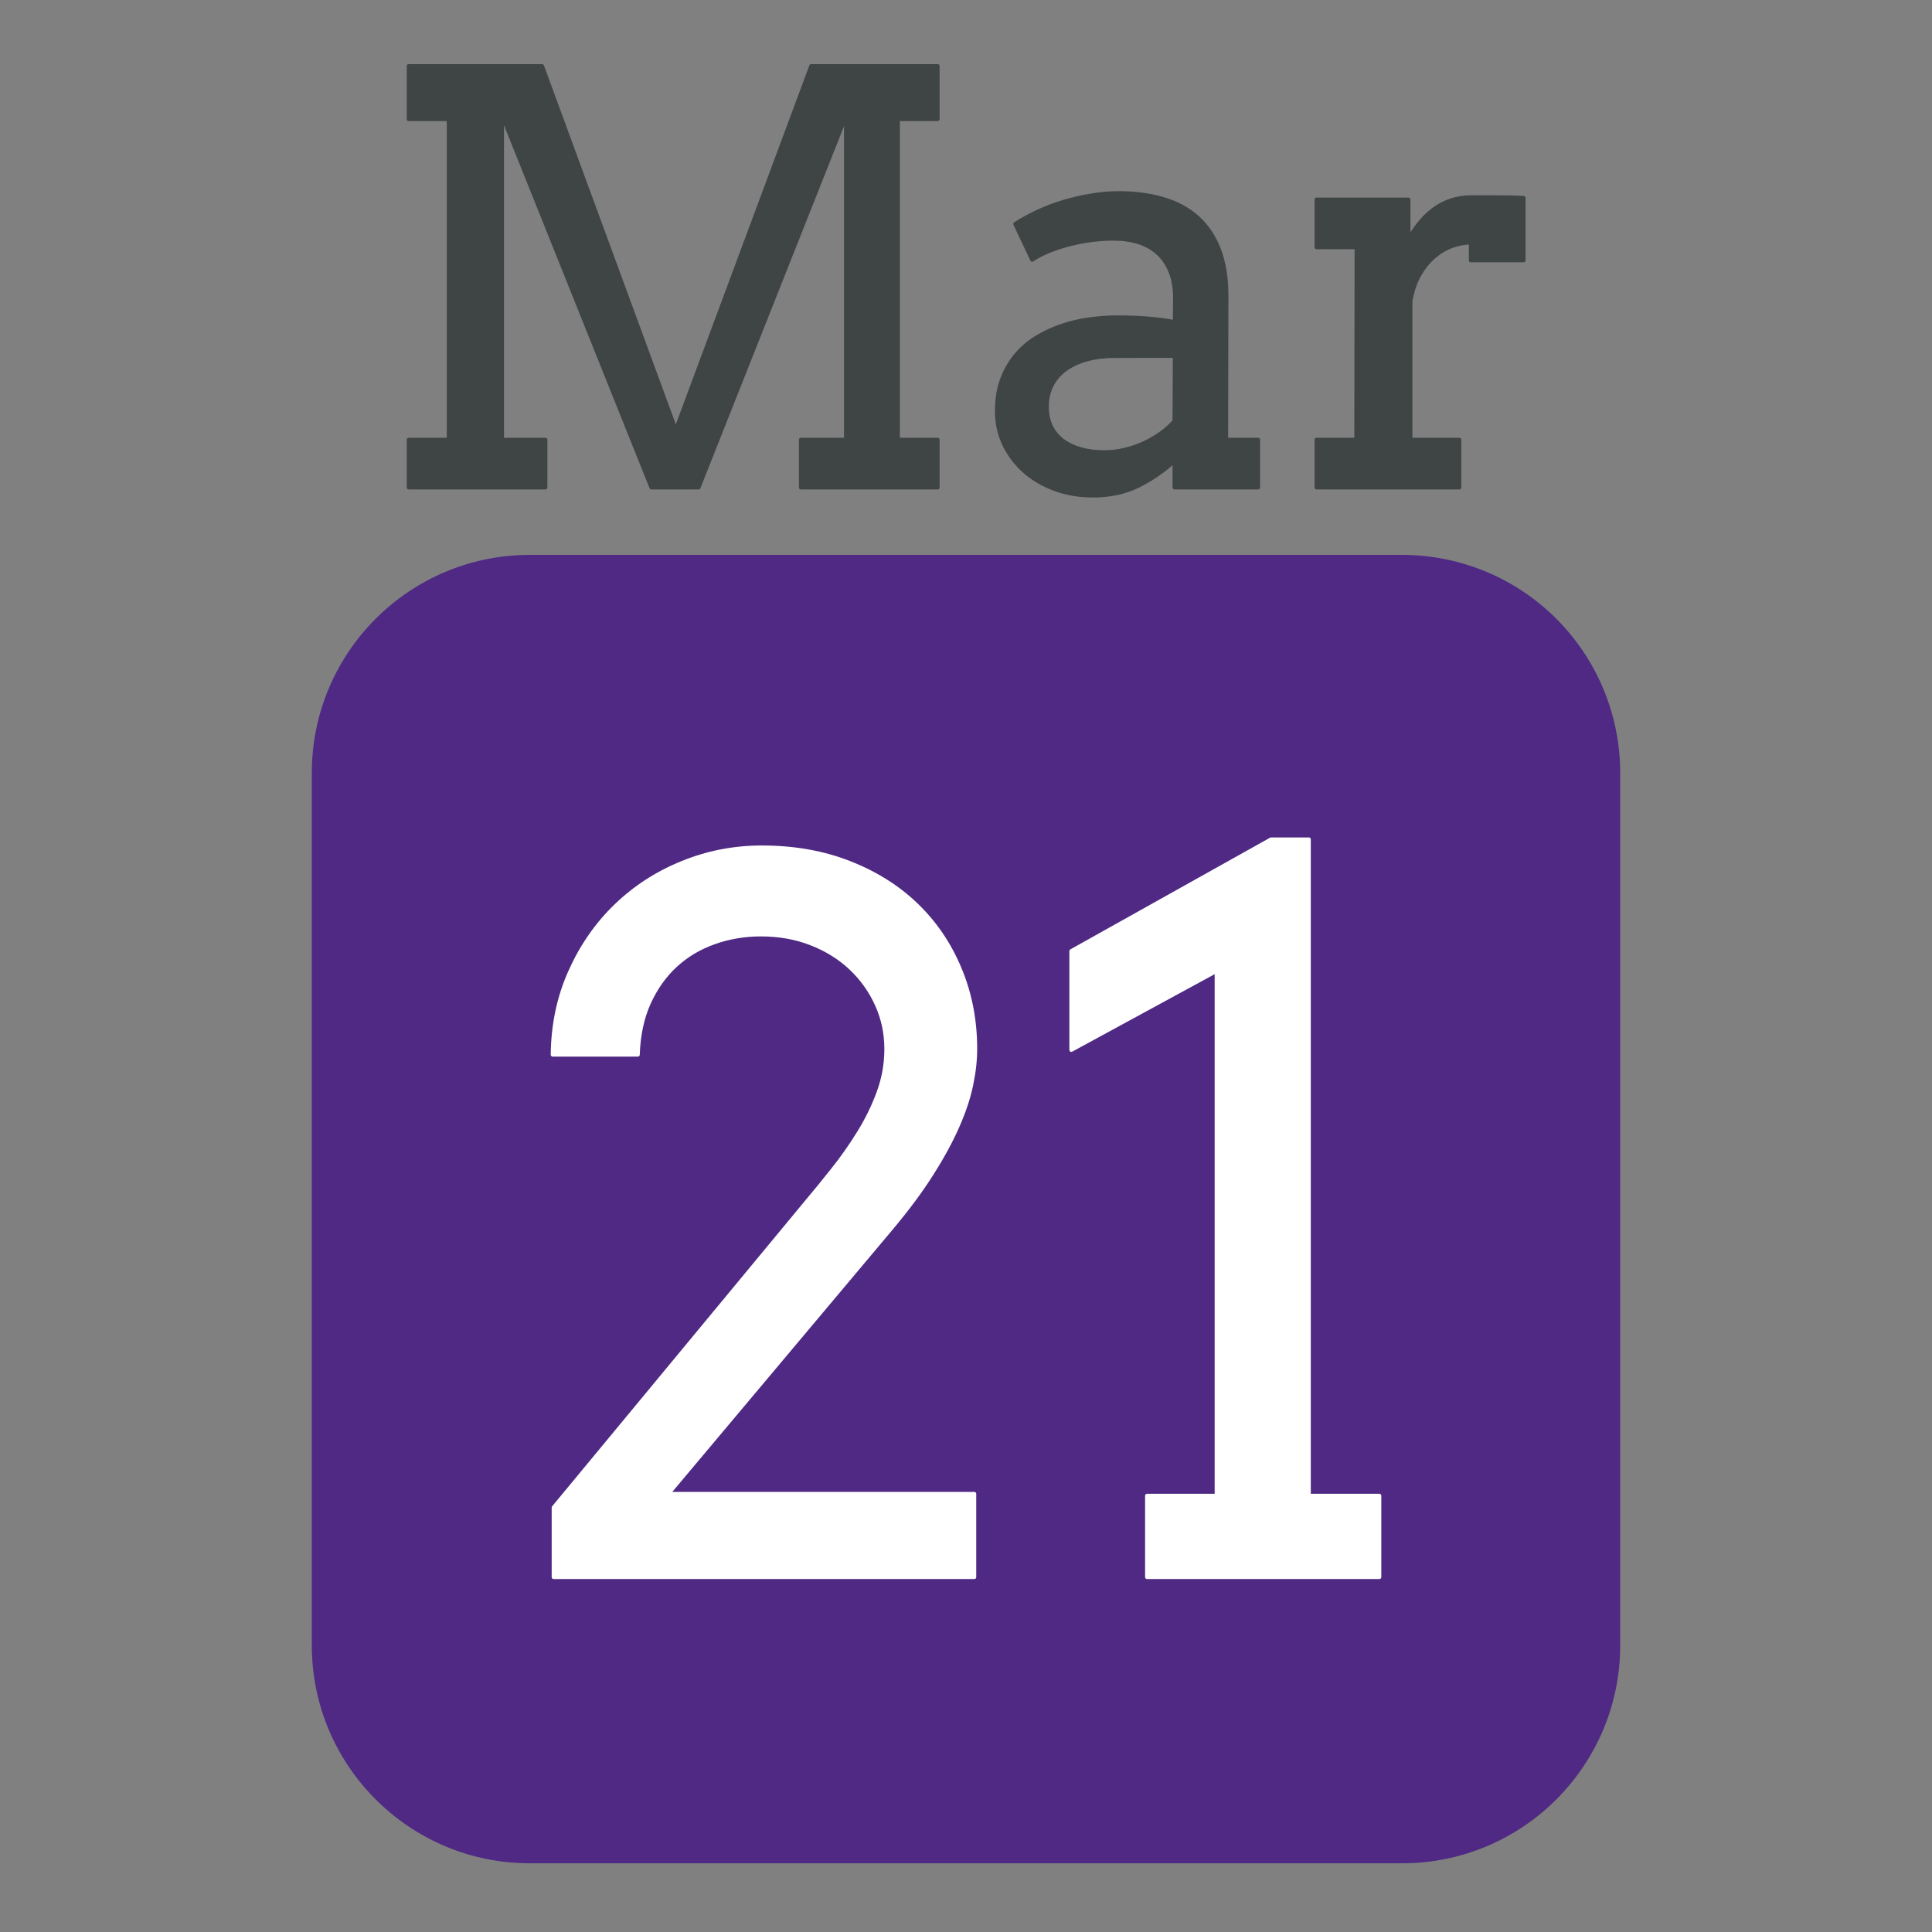 <svg version="1.1" viewBox="0.0 0.0 500.0 500.0" fill="none" stroke="none" stroke-linecap="square" stroke-miterlimit="10" xmlns:xlink="http://www.w3.org/1999/xlink" xmlns="http://www.w3.org/2000/svg"><rect x="0.0" y="0.0" width="500.0" height="500.0" fill="#808080" stroke="none"/><clipPath id="p.0"><path d="m0 0l500.0 0l0 500.0l-500.0 0l0 -500.0z" clip-rule="nonzero"/></clipPath><g clip-path="url(#p.0)"><path fill="#000000" fill-opacity="0.0" d="m0 0l500.0 0l0 500.0l-500.0 0z" fill-rule="evenodd"/><path fill="#4f2984" d="m80.693 200.042l0 0c0 -31.169 25.268 -56.437 56.437 -56.437l225.741 0l0 0c14.968 0 29.323 5.946 39.907 16.53c10.584 10.584 16.53 24.939 16.53 39.907l0 225.741c0 31.169 -25.268 56.437 -56.437 56.437l-225.741 0c-31.169 0 -56.437 -25.268 -56.437 -56.437z" fill-rule="evenodd"/><path fill="#3f4444" d="m105.763 17.094l0 13.741l10.359 0l0 82.952l-10.359 0l0 12.375l35.394 0l0 -12.375l-11.222 0l0 -83.96l38.631 96.334l12.23 0l38.128 -96.118l0 83.744l-11.654 0l0 12.375l35.394 0l0 -12.375l-10.287 0l0 -82.952l10.287 0l0 -13.741l-32.732 0l-35.034 94.176l-34.603 -94.176z" fill-rule="evenodd"/><path fill="#3f4444" d="m304.027 92.132l-0.072 16.835c-0.911 1.055 -2.038 2.078 -3.381 3.07c-1.343 0.975 -2.806 1.839 -4.388 2.59c-1.583 0.735 -3.261 1.319 -5.036 1.751c-1.775 0.432 -3.549 0.648 -5.323 0.648c-2.206 0 -4.22 -0.248 -6.043 -0.743c-1.822 -0.512 -3.397 -1.255 -4.724 -2.23c-1.311 -0.991 -2.326 -2.214 -3.045 -3.669c-0.719 -1.471 -1.079 -3.19 -1.079 -5.156c0 -2.11 0.432 -3.981 1.295 -5.612c0.863 -1.631 2.07 -2.998 3.621 -4.101c1.567 -1.103 3.413 -1.943 5.539 -2.518c2.142 -0.576 4.508 -0.863 7.098 -0.863zm-14.532 -42.16c-2.35 0 -4.74 0.208 -7.17 0.624c-2.414 0.4 -4.788 0.951 -7.122 1.655c-2.318 0.687 -4.532 1.527 -6.642 2.518c-2.11 0.975 -4.053 2.038 -5.827 3.19l4.388 9.281c1.055 -0.719 2.334 -1.399 3.837 -2.038c1.519 -0.655 3.173 -1.231 4.964 -1.727c1.806 -0.512 3.741 -0.919 5.803 -1.223c2.062 -0.32 4.22 -0.48 6.475 -0.48c2.398 0 4.564 0.312 6.498 0.935c1.95 0.624 3.621 1.575 5.012 2.854c1.391 1.263 2.47 2.87 3.237 4.82c0.767 1.935 1.151 4.221 1.151 6.859l-0.072 6.115c-1.918 -0.384 -4.053 -0.679 -6.403 -0.887c-2.35 -0.224 -5.252 -0.336 -8.705 -0.336c-2.158 0 -4.428 0.16 -6.81 0.48c-2.366 0.304 -4.692 0.831 -6.978 1.583c-2.27 0.735 -4.452 1.719 -6.546 2.95c-2.078 1.215 -3.901 2.726 -5.467 4.533c-1.551 1.791 -2.798 3.909 -3.741 6.355c-0.927 2.446 -1.391 5.252 -1.391 8.418c0 2.974 0.607 5.78 1.822 8.418c1.231 2.638 2.949 4.956 5.156 6.955c2.206 1.982 4.828 3.549 7.865 4.7c3.053 1.151 6.403 1.727 10.047 1.727c4.364 0 8.257 -0.839 11.678 -2.518c3.437 -1.679 6.57 -3.837 9.4 -6.475l0 6.907l21.654 0l0 -12.375l-8.273 0l0.072 -37.267c0 -4.652 -0.647 -8.641 -1.942 -11.967c-1.295 -3.341 -3.141 -6.091 -5.539 -8.25c-2.398 -2.158 -5.323 -3.749 -8.777 -4.772c-3.453 -1.039 -7.338 -1.559 -11.654 -1.559z" fill-rule="evenodd"/><path fill="#3f4444" d="m380.641 51.052c-1.87 0 -3.613 0.28 -5.228 0.839c-1.599 0.544 -3.061 1.311 -4.388 2.302c-1.311 0.975 -2.51 2.126 -3.597 3.453c-1.071 1.311 -2.038 2.734 -2.902 4.269l0 -10.288l-23.812 0l0 12.375l10.359 0l-0.072 49.786l-10.287 0l0 12.375l36.977 0l0 -12.375l-12.661 0l0 -35.972c0.48 -2.59 1.255 -4.828 2.326 -6.715c1.087 -1.903 2.35 -3.461 3.789 -4.676c1.439 -1.231 2.981 -2.142 4.628 -2.734c1.663 -0.608 3.285 -0.911 4.868 -0.911l0 4.604l13.668 0l0 -16.188c-2.206 -0.096 -4.412 -0.144 -6.618 -0.144z" fill-rule="evenodd"/><path stroke="#3f4444" stroke-width="1.0" stroke-linejoin="round" stroke-linecap="butt" d="m105.763 17.094l0 13.741l10.359 0l0 82.952l-10.359 0l0 12.375l35.394 0l0 -12.375l-11.222 0l0 -83.96l38.631 96.334l12.23 0l38.128 -96.118l0 83.744l-11.654 0l0 12.375l35.394 0l0 -12.375l-10.287 0l0 -82.952l10.287 0l0 -13.741l-32.732 0l-35.034 94.176l-34.603 -94.176z" fill-rule="evenodd"/><path stroke="#3f4444" stroke-width="1.0" stroke-linejoin="round" stroke-linecap="butt" d="m304.027 92.132l-0.072 16.835c-0.911 1.055 -2.038 2.078 -3.381 3.07c-1.343 0.975 -2.806 1.839 -4.388 2.59c-1.583 0.735 -3.261 1.319 -5.036 1.751c-1.775 0.432 -3.549 0.648 -5.323 0.648c-2.206 0 -4.22 -0.248 -6.043 -0.743c-1.822 -0.512 -3.397 -1.255 -4.724 -2.23c-1.311 -0.991 -2.326 -2.214 -3.045 -3.669c-0.719 -1.471 -1.079 -3.19 -1.079 -5.156c0 -2.11 0.432 -3.981 1.295 -5.612c0.863 -1.631 2.07 -2.998 3.621 -4.101c1.567 -1.103 3.413 -1.943 5.539 -2.518c2.142 -0.576 4.508 -0.863 7.098 -0.863zm-14.532 -42.16c-2.35 0 -4.74 0.208 -7.17 0.624c-2.414 0.4 -4.788 0.951 -7.122 1.655c-2.318 0.687 -4.532 1.527 -6.642 2.518c-2.11 0.975 -4.053 2.038 -5.827 3.19l4.388 9.281c1.055 -0.719 2.334 -1.399 3.837 -2.038c1.519 -0.655 3.173 -1.231 4.964 -1.727c1.806 -0.512 3.741 -0.919 5.803 -1.223c2.062 -0.32 4.22 -0.48 6.475 -0.48c2.398 0 4.564 0.312 6.498 0.935c1.95 0.624 3.621 1.575 5.012 2.854c1.391 1.263 2.47 2.87 3.237 4.82c0.767 1.935 1.151 4.221 1.151 6.859l-0.072 6.115c-1.918 -0.384 -4.053 -0.679 -6.403 -0.887c-2.35 -0.224 -5.252 -0.336 -8.705 -0.336c-2.158 0 -4.428 0.16 -6.81 0.48c-2.366 0.304 -4.692 0.831 -6.978 1.583c-2.27 0.735 -4.452 1.719 -6.546 2.95c-2.078 1.215 -3.901 2.726 -5.467 4.533c-1.551 1.791 -2.798 3.909 -3.741 6.355c-0.927 2.446 -1.391 5.252 -1.391 8.418c0 2.974 0.607 5.78 1.822 8.418c1.231 2.638 2.949 4.956 5.156 6.955c2.206 1.982 4.828 3.549 7.865 4.7c3.053 1.151 6.403 1.727 10.047 1.727c4.364 0 8.257 -0.839 11.678 -2.518c3.437 -1.679 6.57 -3.837 9.4 -6.475l0 6.907l21.654 0l0 -12.375l-8.273 0l0.072 -37.267c0 -4.652 -0.647 -8.641 -1.942 -11.967c-1.295 -3.341 -3.141 -6.091 -5.539 -8.25c-2.398 -2.158 -5.323 -3.749 -8.777 -4.772c-3.453 -1.039 -7.338 -1.559 -11.654 -1.559z" fill-rule="evenodd"/><path stroke="#3f4444" stroke-width="1.0" stroke-linejoin="round" stroke-linecap="butt" d="m380.641 51.052c-1.87 0 -3.613 0.28 -5.228 0.839c-1.599 0.544 -3.061 1.311 -4.388 2.302c-1.311 0.975 -2.51 2.126 -3.597 3.453c-1.071 1.311 -2.038 2.734 -2.902 4.269l0 -10.288l-23.812 0l0 12.375l10.359 0l-0.072 49.786l-10.287 0l0 12.375l36.977 0l0 -12.375l-12.661 0l0 -35.972c0.48 -2.59 1.255 -4.828 2.326 -6.715c1.087 -1.903 2.35 -3.461 3.789 -4.676c1.439 -1.231 2.981 -2.142 4.628 -2.734c1.663 -0.608 3.285 -0.911 4.868 -0.911l0 4.604l13.668 0l0 -16.188c-2.206 -0.096 -4.412 -0.144 -6.618 -0.144z" fill-rule="evenodd"/><path fill="#ffffff" d="m197.158 219.309c-7.185 0 -14.043 1.334 -20.575 4.001c-6.532 2.64 -12.274 6.355 -17.227 11.145c-4.926 4.763 -8.859 10.437 -11.798 17.023c-2.939 6.559 -4.45 13.717 -4.531 21.473l22.045 0c0.163 -5.062 1.116 -9.525 2.858 -13.39c1.769 -3.892 4.082 -7.144 6.94 -9.757c2.858 -2.613 6.178 -4.586 9.961 -5.919c3.81 -1.361 7.838 -2.041 12.084 -2.041c4.735 0 9.076 0.776 13.023 2.327c3.973 1.551 7.389 3.674 10.247 6.368c2.858 2.694 5.103 5.838 6.736 9.43c1.633 3.592 2.449 7.43 2.449 11.512c0 3.919 -0.68 7.702 -2.041 11.349c-1.334 3.62 -3.048 7.103 -5.144 10.451c-2.068 3.348 -4.314 6.532 -6.736 9.553c-2.395 3.021 -4.695 5.838 -6.899 8.45l-65.276 78.87l0 18.003l108.876 0l0 -21.555l-79.238 0l57.928 -68.95c4.164 -4.98 7.607 -9.634 10.328 -13.962c2.749 -4.327 4.953 -8.382 6.613 -12.165c1.687 -3.81 2.871 -7.362 3.552 -10.655c0.708 -3.32 1.061 -6.45 1.061 -9.389c0 -7.43 -1.334 -14.329 -4.001 -20.697c-2.64 -6.368 -6.368 -11.88 -11.186 -16.533c-4.817 -4.654 -10.614 -8.301 -17.391 -10.941c-6.777 -2.667 -14.329 -4.001 -22.657 -4.001z" fill-rule="evenodd"/><path fill="#ffffff" d="m328.935 217.227l-51.682 28.903l0 25.596l37.598 -20.452l0 135.819l-18.003 0l0 21.065l60.133 0l0 -21.065l-18.248 0l0 -169.865z" fill-rule="evenodd"/><path stroke="#ffffff" stroke-width="1.0" stroke-linejoin="round" stroke-linecap="butt" d="m197.158 219.309c-7.185 0 -14.043 1.334 -20.575 4.001c-6.532 2.64 -12.274 6.355 -17.227 11.145c-4.926 4.763 -8.859 10.437 -11.798 17.023c-2.939 6.559 -4.45 13.717 -4.531 21.473l22.045 0c0.163 -5.062 1.116 -9.525 2.858 -13.39c1.769 -3.892 4.082 -7.144 6.94 -9.757c2.858 -2.613 6.178 -4.586 9.961 -5.919c3.81 -1.361 7.838 -2.041 12.084 -2.041c4.735 0 9.076 0.776 13.023 2.327c3.973 1.551 7.389 3.674 10.247 6.368c2.858 2.694 5.103 5.838 6.736 9.43c1.633 3.592 2.449 7.43 2.449 11.512c0 3.919 -0.68 7.702 -2.041 11.349c-1.334 3.62 -3.048 7.103 -5.144 10.451c-2.068 3.348 -4.314 6.532 -6.736 9.553c-2.395 3.021 -4.695 5.838 -6.899 8.45l-65.276 78.87l0 18.003l108.876 0l0 -21.555l-79.238 0l57.928 -68.95c4.164 -4.98 7.607 -9.634 10.328 -13.962c2.749 -4.327 4.953 -8.382 6.613 -12.165c1.687 -3.81 2.871 -7.362 3.552 -10.655c0.708 -3.32 1.061 -6.45 1.061 -9.389c0 -7.43 -1.334 -14.329 -4.001 -20.697c-2.64 -6.368 -6.368 -11.88 -11.186 -16.533c-4.817 -4.654 -10.614 -8.301 -17.391 -10.941c-6.777 -2.667 -14.329 -4.001 -22.657 -4.001z" fill-rule="evenodd"/><path stroke="#ffffff" stroke-width="1.0" stroke-linejoin="round" stroke-linecap="butt" d="m328.935 217.227l-51.682 28.903l0 25.596l37.598 -20.452l0 135.819l-18.003 0l0 21.065l60.133 0l0 -21.065l-18.248 0l0 -169.865z" fill-rule="evenodd"/></g></svg>